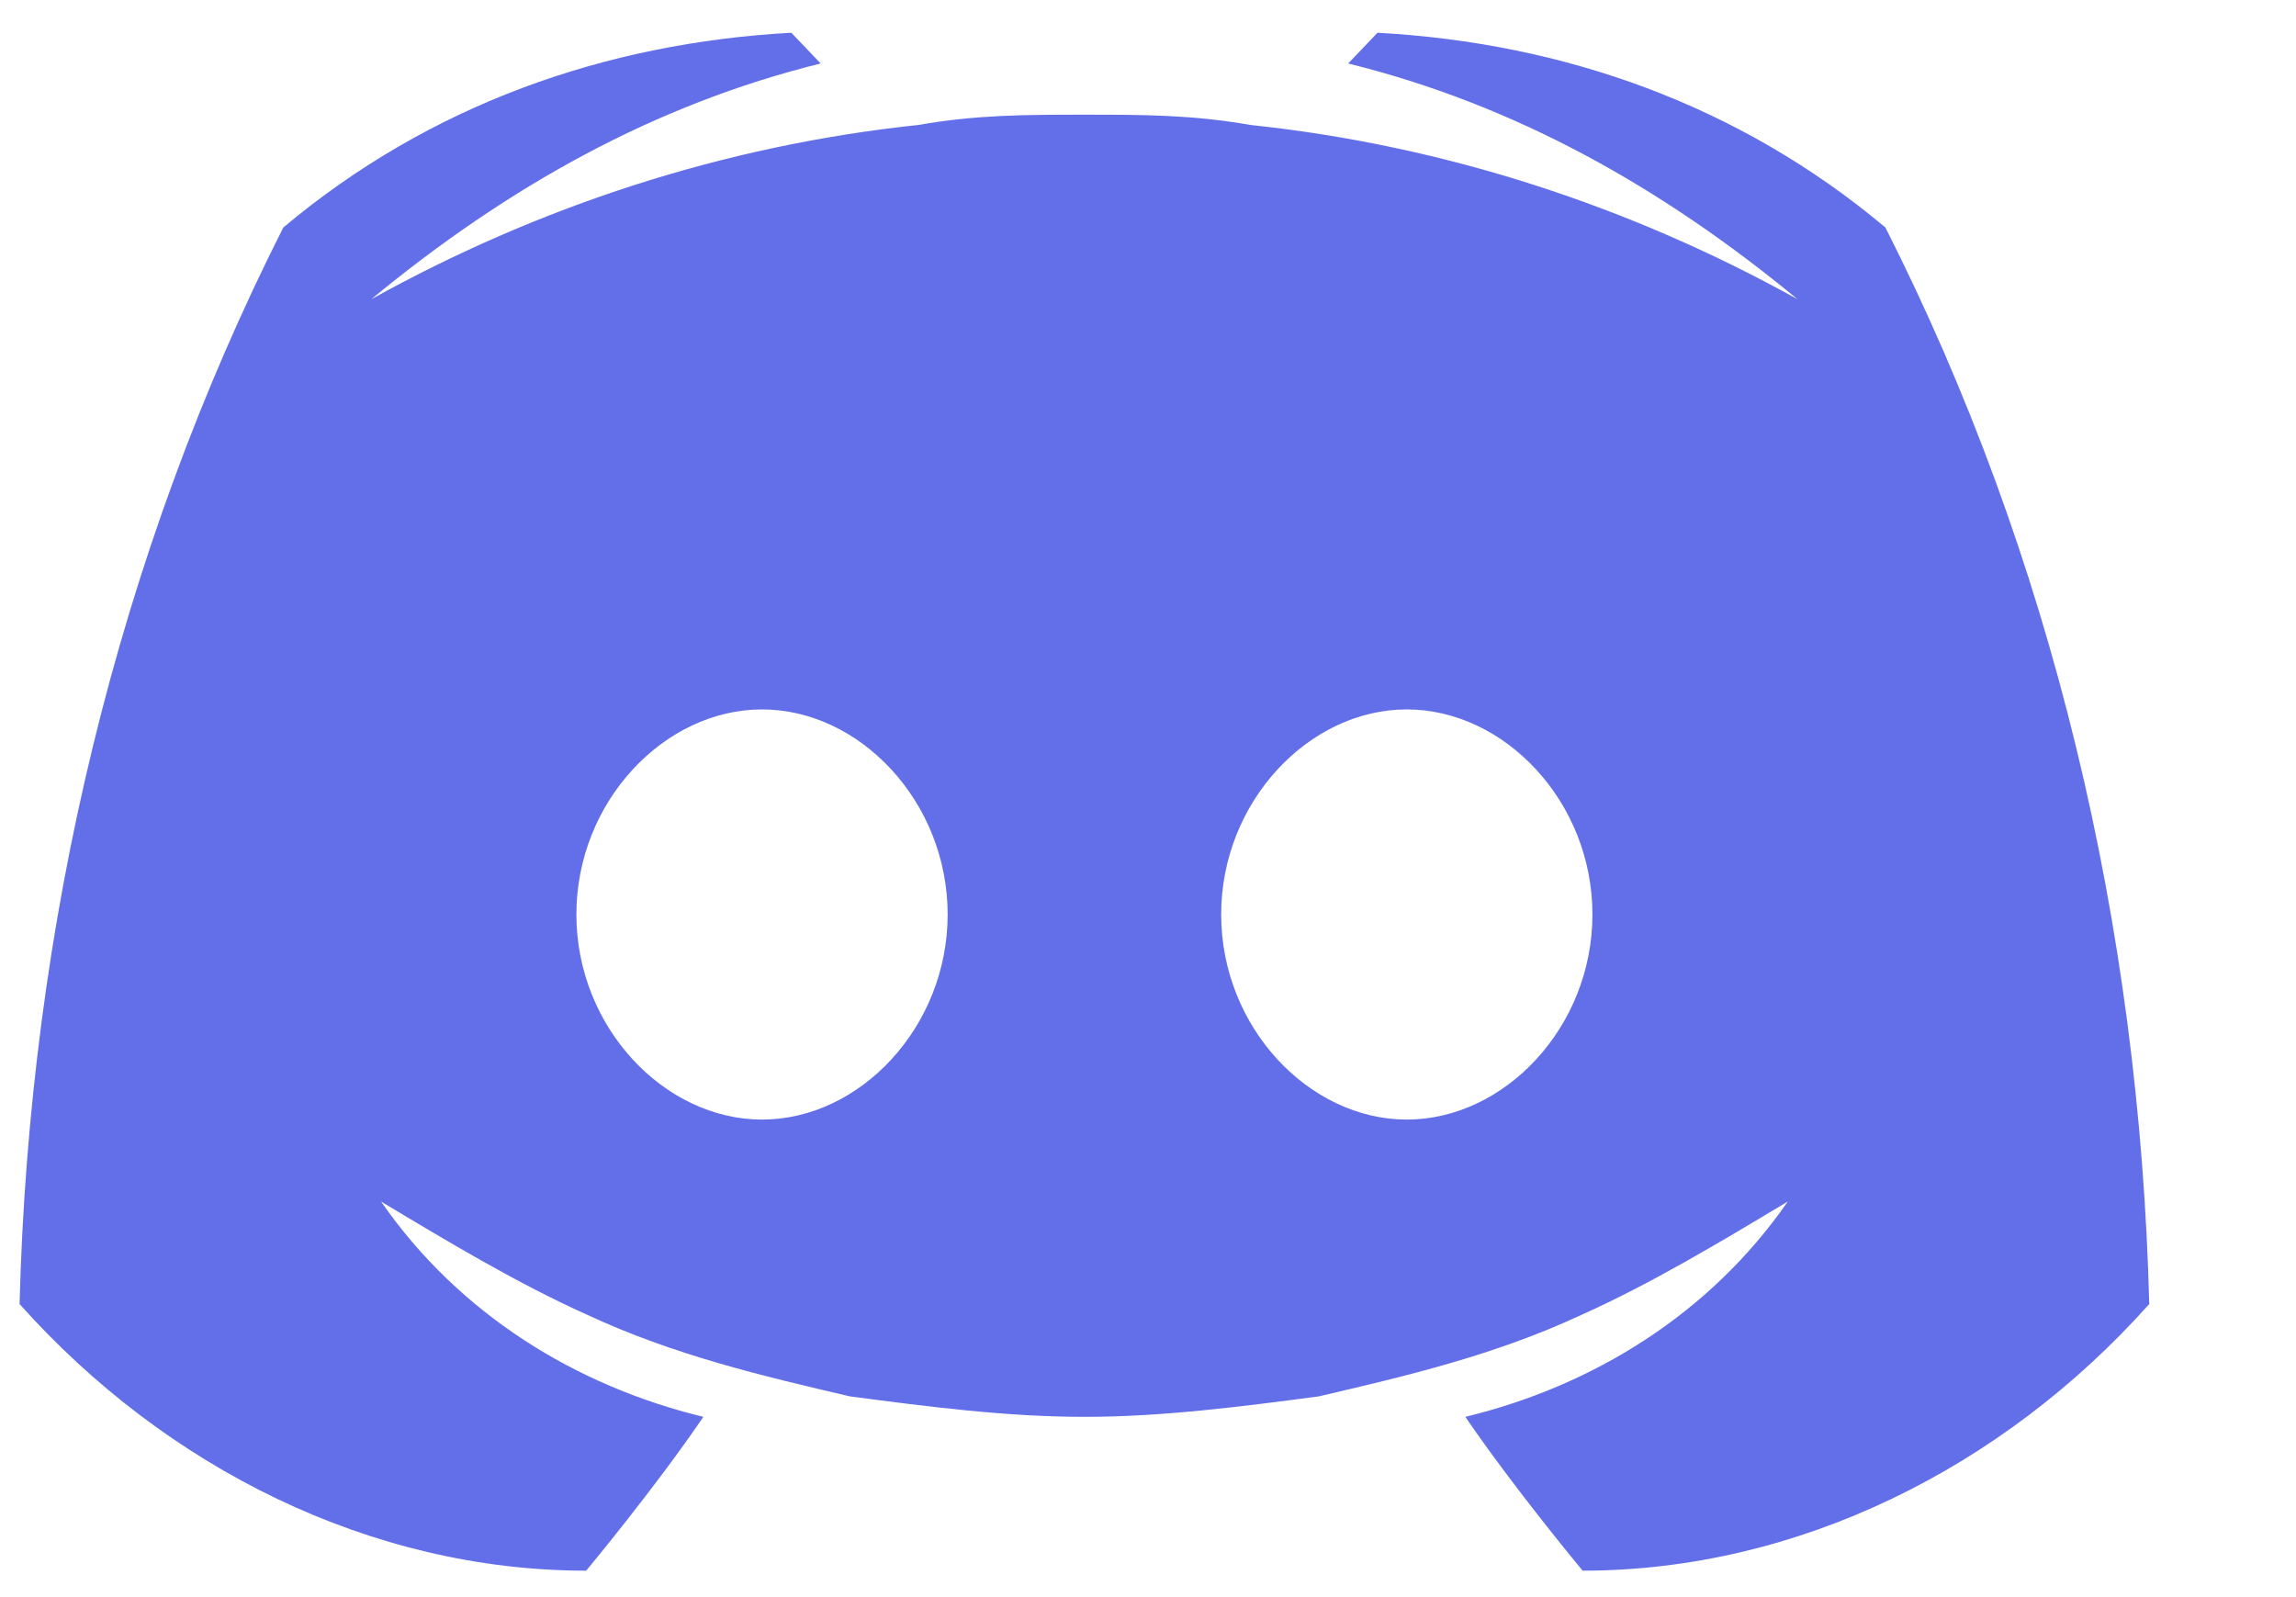 <svg width="23" height="16" viewBox="0 0 23 16" fill="none" xmlns="http://www.w3.org/2000/svg">
<path d="M18.887 2.279C17.419 1.047 15.658 0.43 13.799 0.328L13.505 0.636C15.169 1.047 16.637 1.868 18.007 2.998C16.343 2.074 14.484 1.458 12.527 1.252C11.939 1.149 11.45 1.149 10.863 1.149C10.276 1.149 9.786 1.149 9.199 1.252C7.242 1.458 5.383 2.074 3.719 2.998C5.089 1.868 6.557 1.047 8.221 0.636L7.927 0.328C6.068 0.43 4.306 1.047 2.838 2.279C1.175 5.566 0.294 9.264 0.196 13.064C1.664 14.708 3.719 15.735 5.872 15.735C5.872 15.735 6.557 14.913 7.046 14.194C5.774 13.886 4.6 13.167 3.817 12.037C4.502 12.448 5.187 12.859 5.872 13.167C6.753 13.578 7.634 13.783 8.514 13.989C9.297 14.092 10.08 14.194 10.863 14.194C11.646 14.194 12.429 14.092 13.211 13.989C14.092 13.783 14.973 13.578 15.854 13.167C16.539 12.859 17.224 12.448 17.909 12.037C17.126 13.167 15.952 13.886 14.679 14.194C15.169 14.913 15.854 15.735 15.854 15.735C18.007 15.735 20.062 14.708 21.53 13.064C21.432 9.264 20.551 5.566 18.887 2.279ZM7.634 11.216C6.655 11.216 5.774 10.291 5.774 9.161C5.774 8.031 6.655 7.107 7.634 7.107C8.612 7.107 9.493 8.031 9.493 9.161C9.493 10.291 8.612 11.216 7.634 11.216ZM14.092 11.216C13.114 11.216 12.233 10.291 12.233 9.161C12.233 8.031 13.114 7.107 14.092 7.107C15.071 7.107 15.952 8.031 15.952 9.161C15.952 10.291 15.071 11.216 14.092 11.216Z" fill="#636FE9"/>
</svg>
